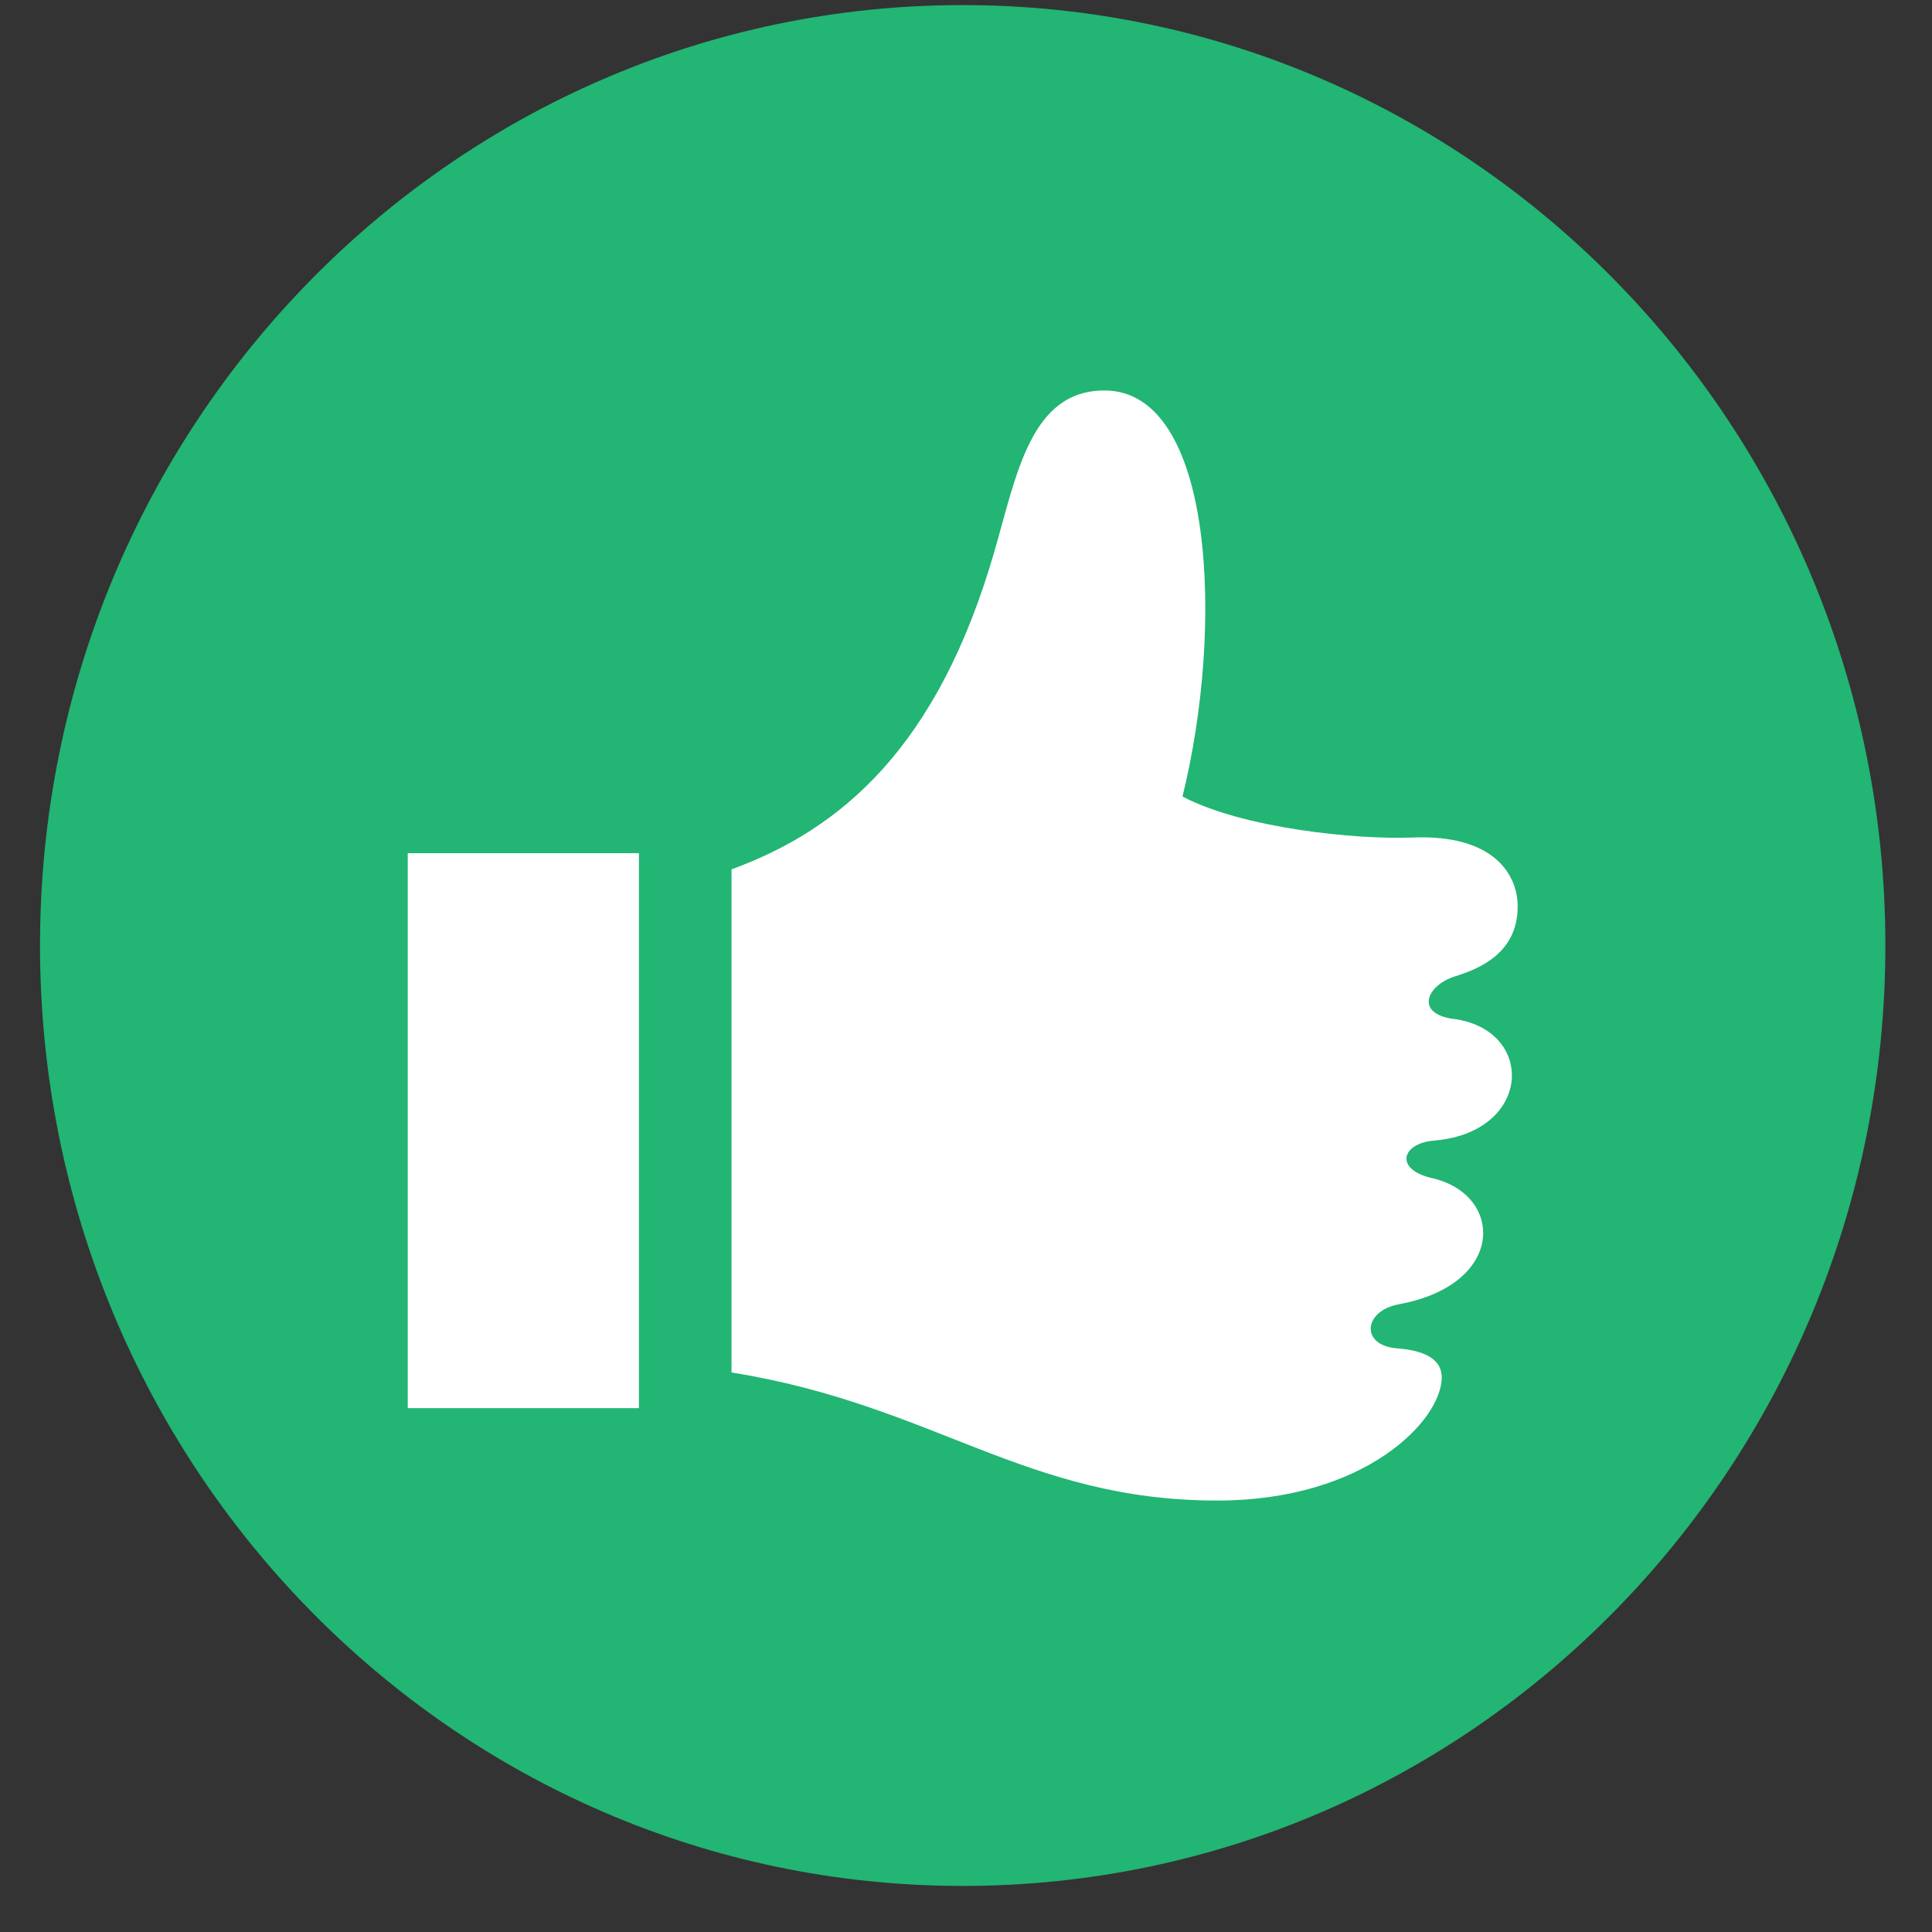 <svg xmlns="http://www.w3.org/2000/svg" width="38" height="38" viewBox="0 0 38 38" fill="none"><rect x="0" y="0" width="38" height="38" fill="#333333" stroke="none"/><path d="M18.935 37.094C28.958 37.094 37.083 28.813 37.083 18.597C37.083 8.381 28.958 0.1 18.935 0.1C8.912 0.1 0.787 8.381 0.787 18.597C0.787 28.813 8.912 37.094 18.935 37.094Z" fill="#22B573"></path><path d="M12.567 27.696H8.02V16.781H12.567V27.696ZM28.593 20.042C27.814 19.937 28.066 19.375 28.62 19.203C29.094 19.056 29.851 18.748 29.851 17.828C29.851 17.216 29.396 16.407 27.786 16.473C26.669 16.517 24.453 16.293 23.258 15.667C24.081 12.341 23.884 7.68 21.723 7.68C20.274 7.68 19.999 9.324 19.561 10.837C18.45 14.694 16.549 16.31 14.388 17.099V26.995C18.373 27.633 20.16 29.514 23.943 29.514C26.852 29.514 28.357 27.935 28.357 27.09C28.357 26.785 28.11 26.569 27.484 26.521C26.747 26.466 26.816 25.782 27.512 25.654C28.665 25.441 29.172 24.823 29.172 24.249C29.172 23.767 28.812 23.321 28.174 23.174C27.412 23.002 27.57 22.487 28.202 22.434C29.233 22.351 29.737 21.738 29.737 21.151C29.737 20.638 29.352 20.142 28.59 20.04L28.593 20.042Z" fill="white"></path></svg>